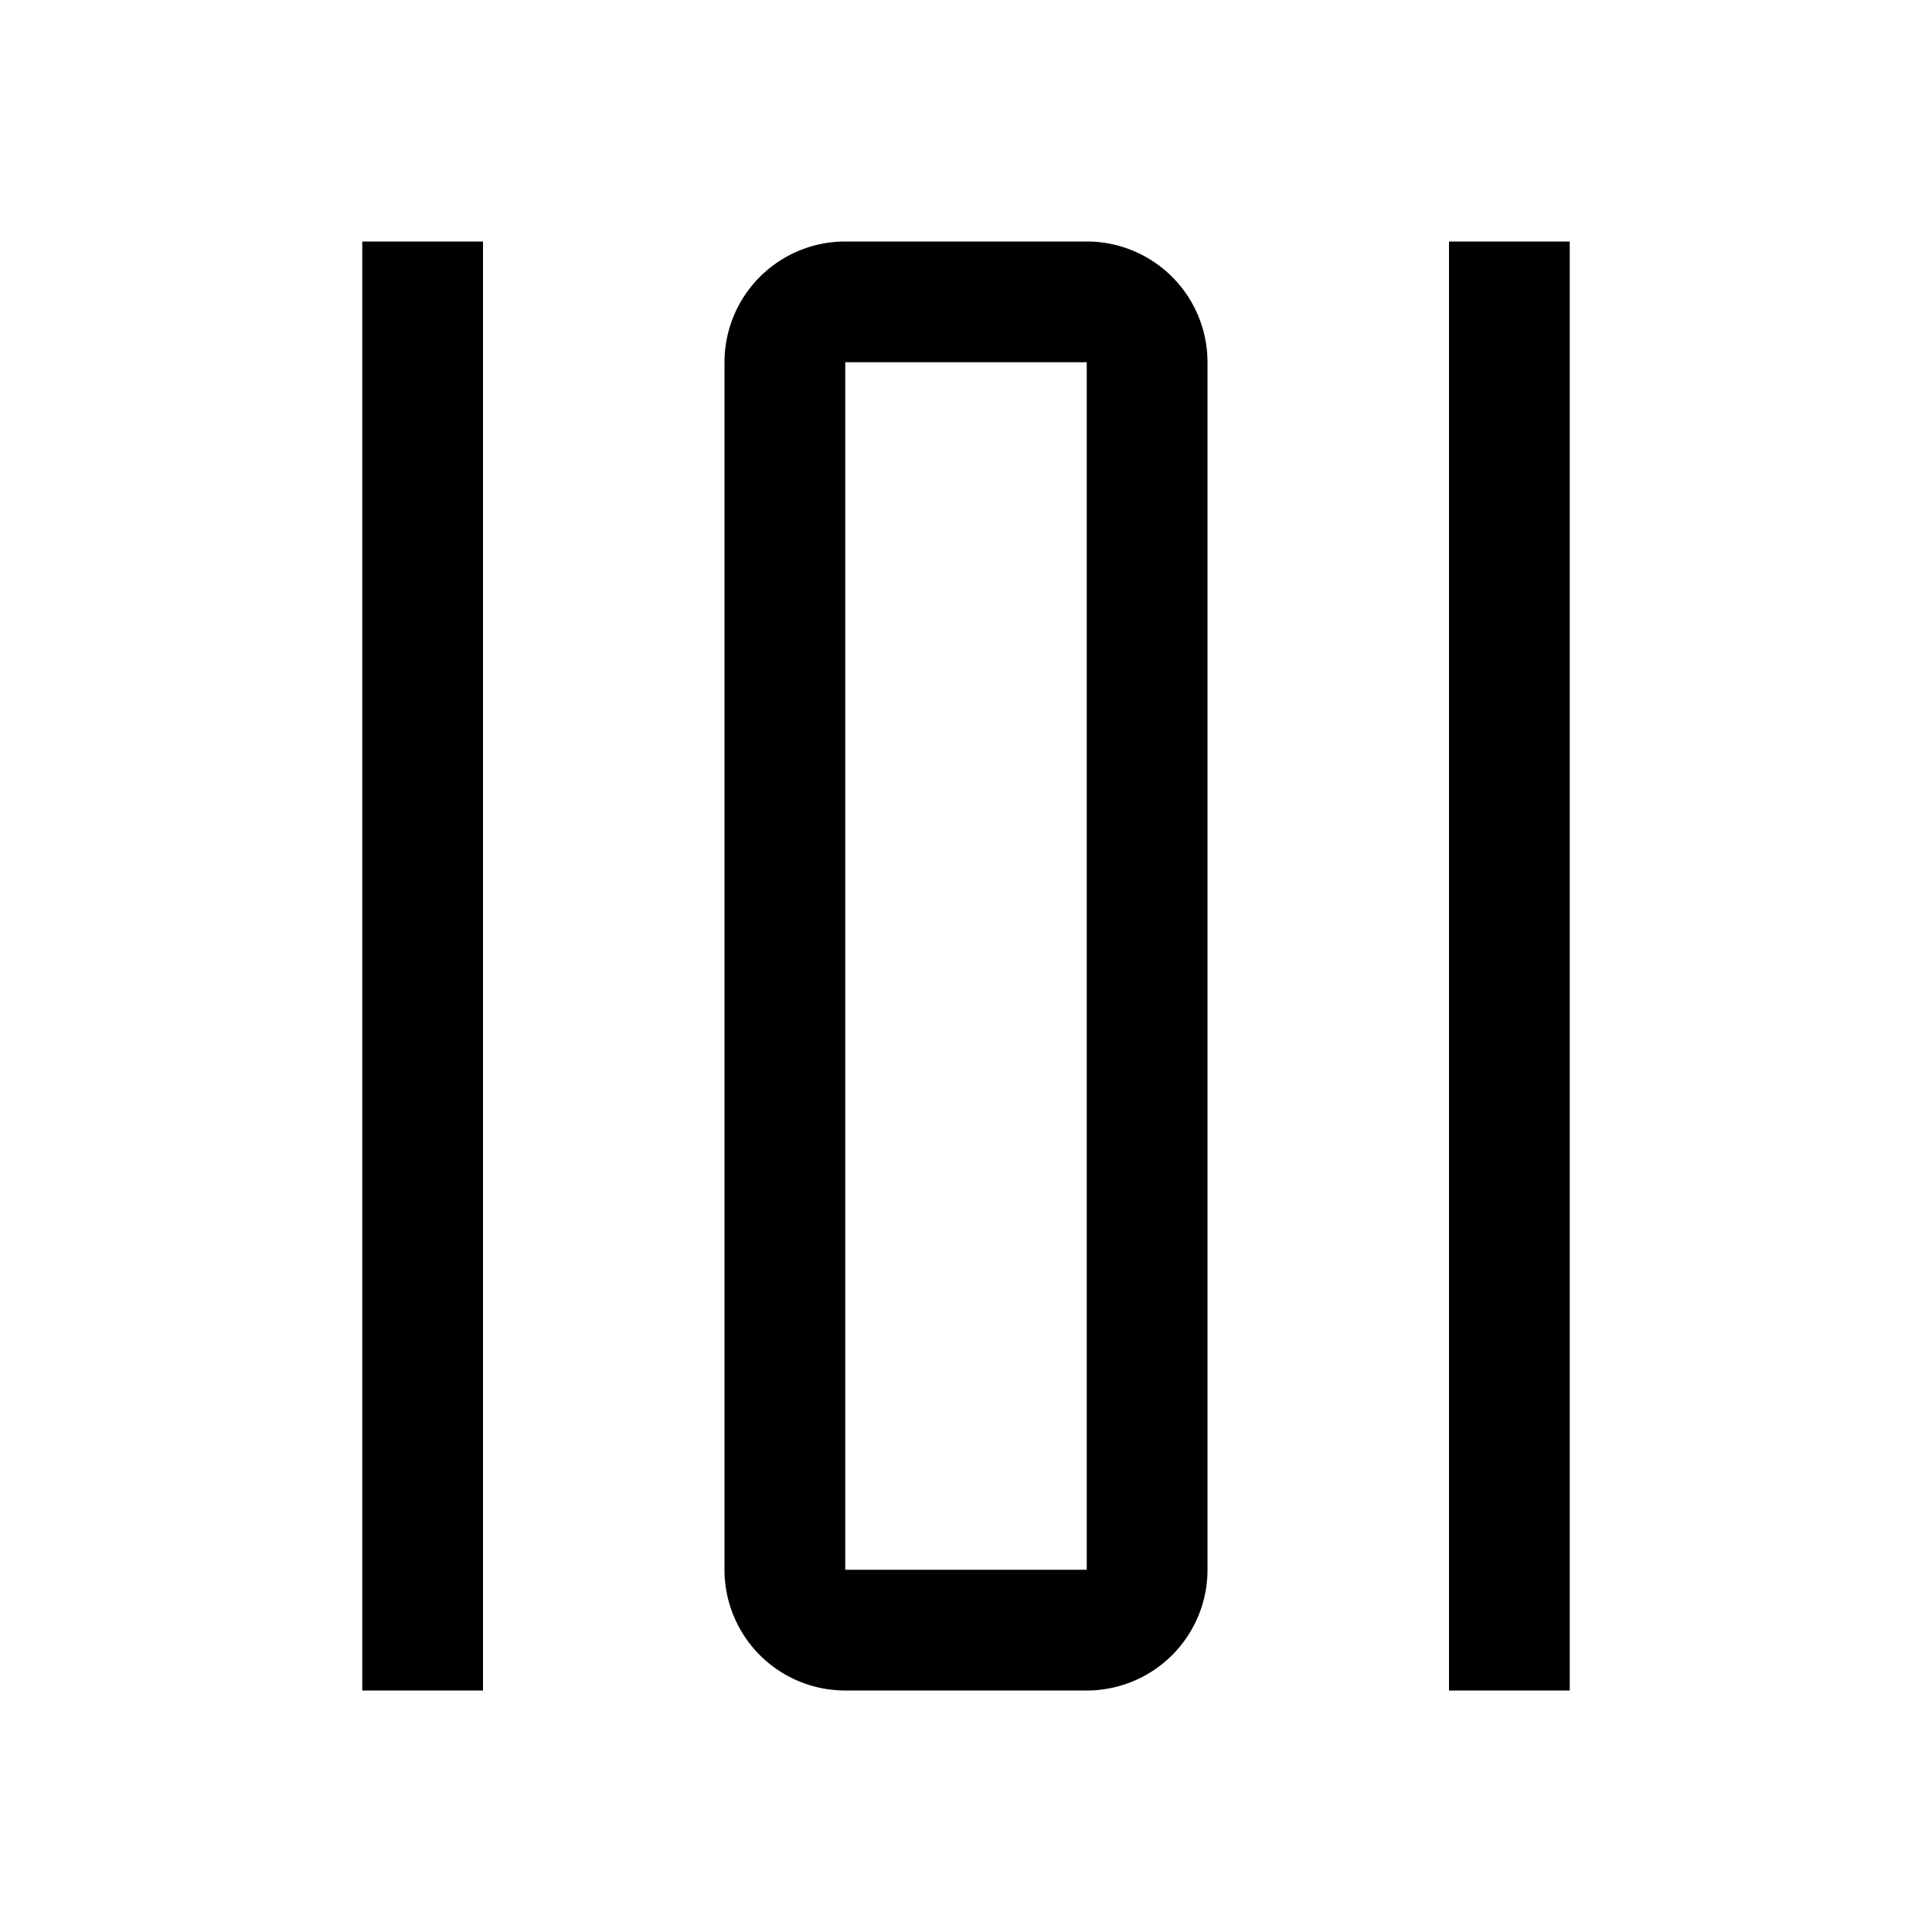 <?xml version="1.0" encoding="utf-8"?>
<!-- Generator: www.svgicons.com -->
<svg xmlns="http://www.w3.org/2000/svg" width="800" height="800" viewBox="0 0 32 32">
<path fill="currentColor" d="M24 4h2v24h-2zm-6 2v20h-4V6zm0-2h-4a2 2 0 0 0-2 2v20a2 2 0 0 0 2 2h4a2 2 0 0 0 2-2V6a2 2 0 0 0-2-2M6 4h2v24H6z"/>
</svg>